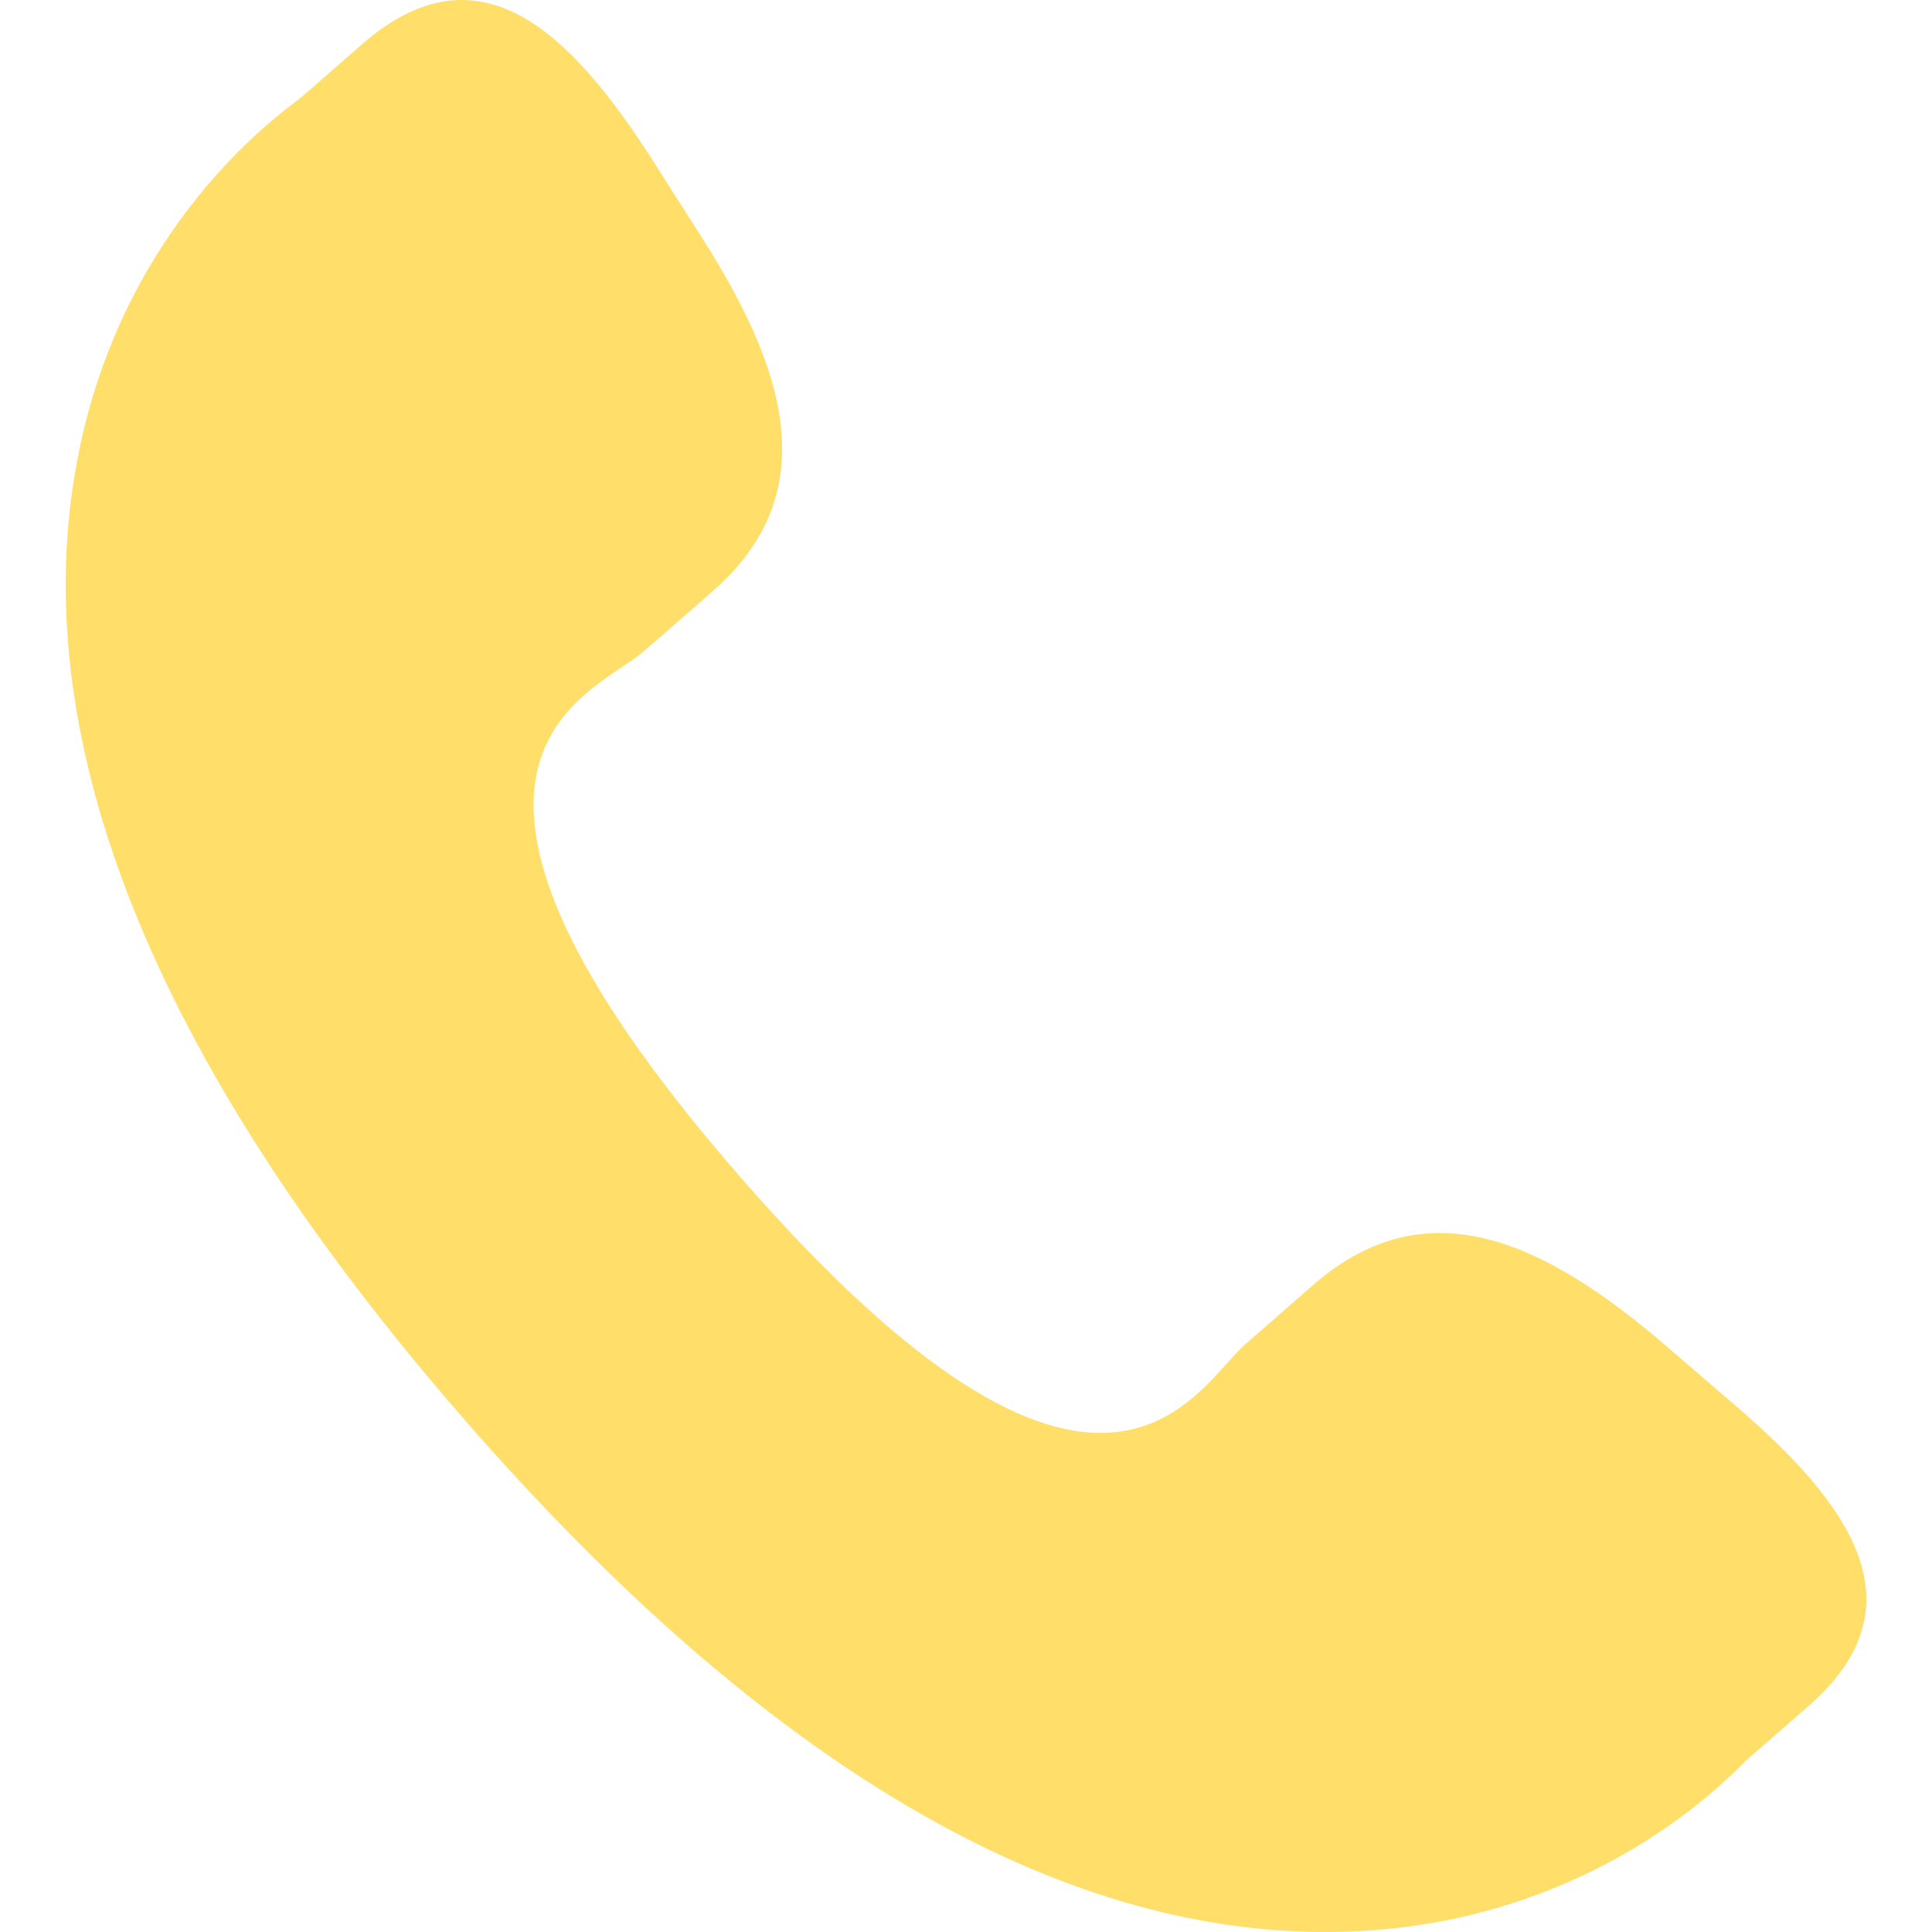<?xml version="1.0" encoding="UTF-8"?> <svg xmlns="http://www.w3.org/2000/svg" width="29" height="29" viewBox="0 0 29 29" fill="none"> <path d="M24.987 20.184C23.235 18.686 21.457 17.778 19.727 19.274L18.693 20.178C17.938 20.835 16.532 23.902 11.097 17.65C5.664 11.407 8.897 10.434 9.654 9.784L10.693 8.878C12.415 7.379 11.765 5.491 10.524 3.548L9.774 2.371C8.527 0.432 7.169 -0.841 5.443 0.657L4.511 1.471C3.748 2.027 1.616 3.833 1.099 7.265C0.476 11.382 2.44 16.096 6.938 21.27C11.431 26.445 15.83 29.044 19.997 28.999C23.46 28.962 25.552 27.103 26.206 26.428L27.142 25.612C28.863 24.116 27.794 22.592 26.041 21.091L24.987 20.184Z" fill="#FFDE6A"></path> </svg> 